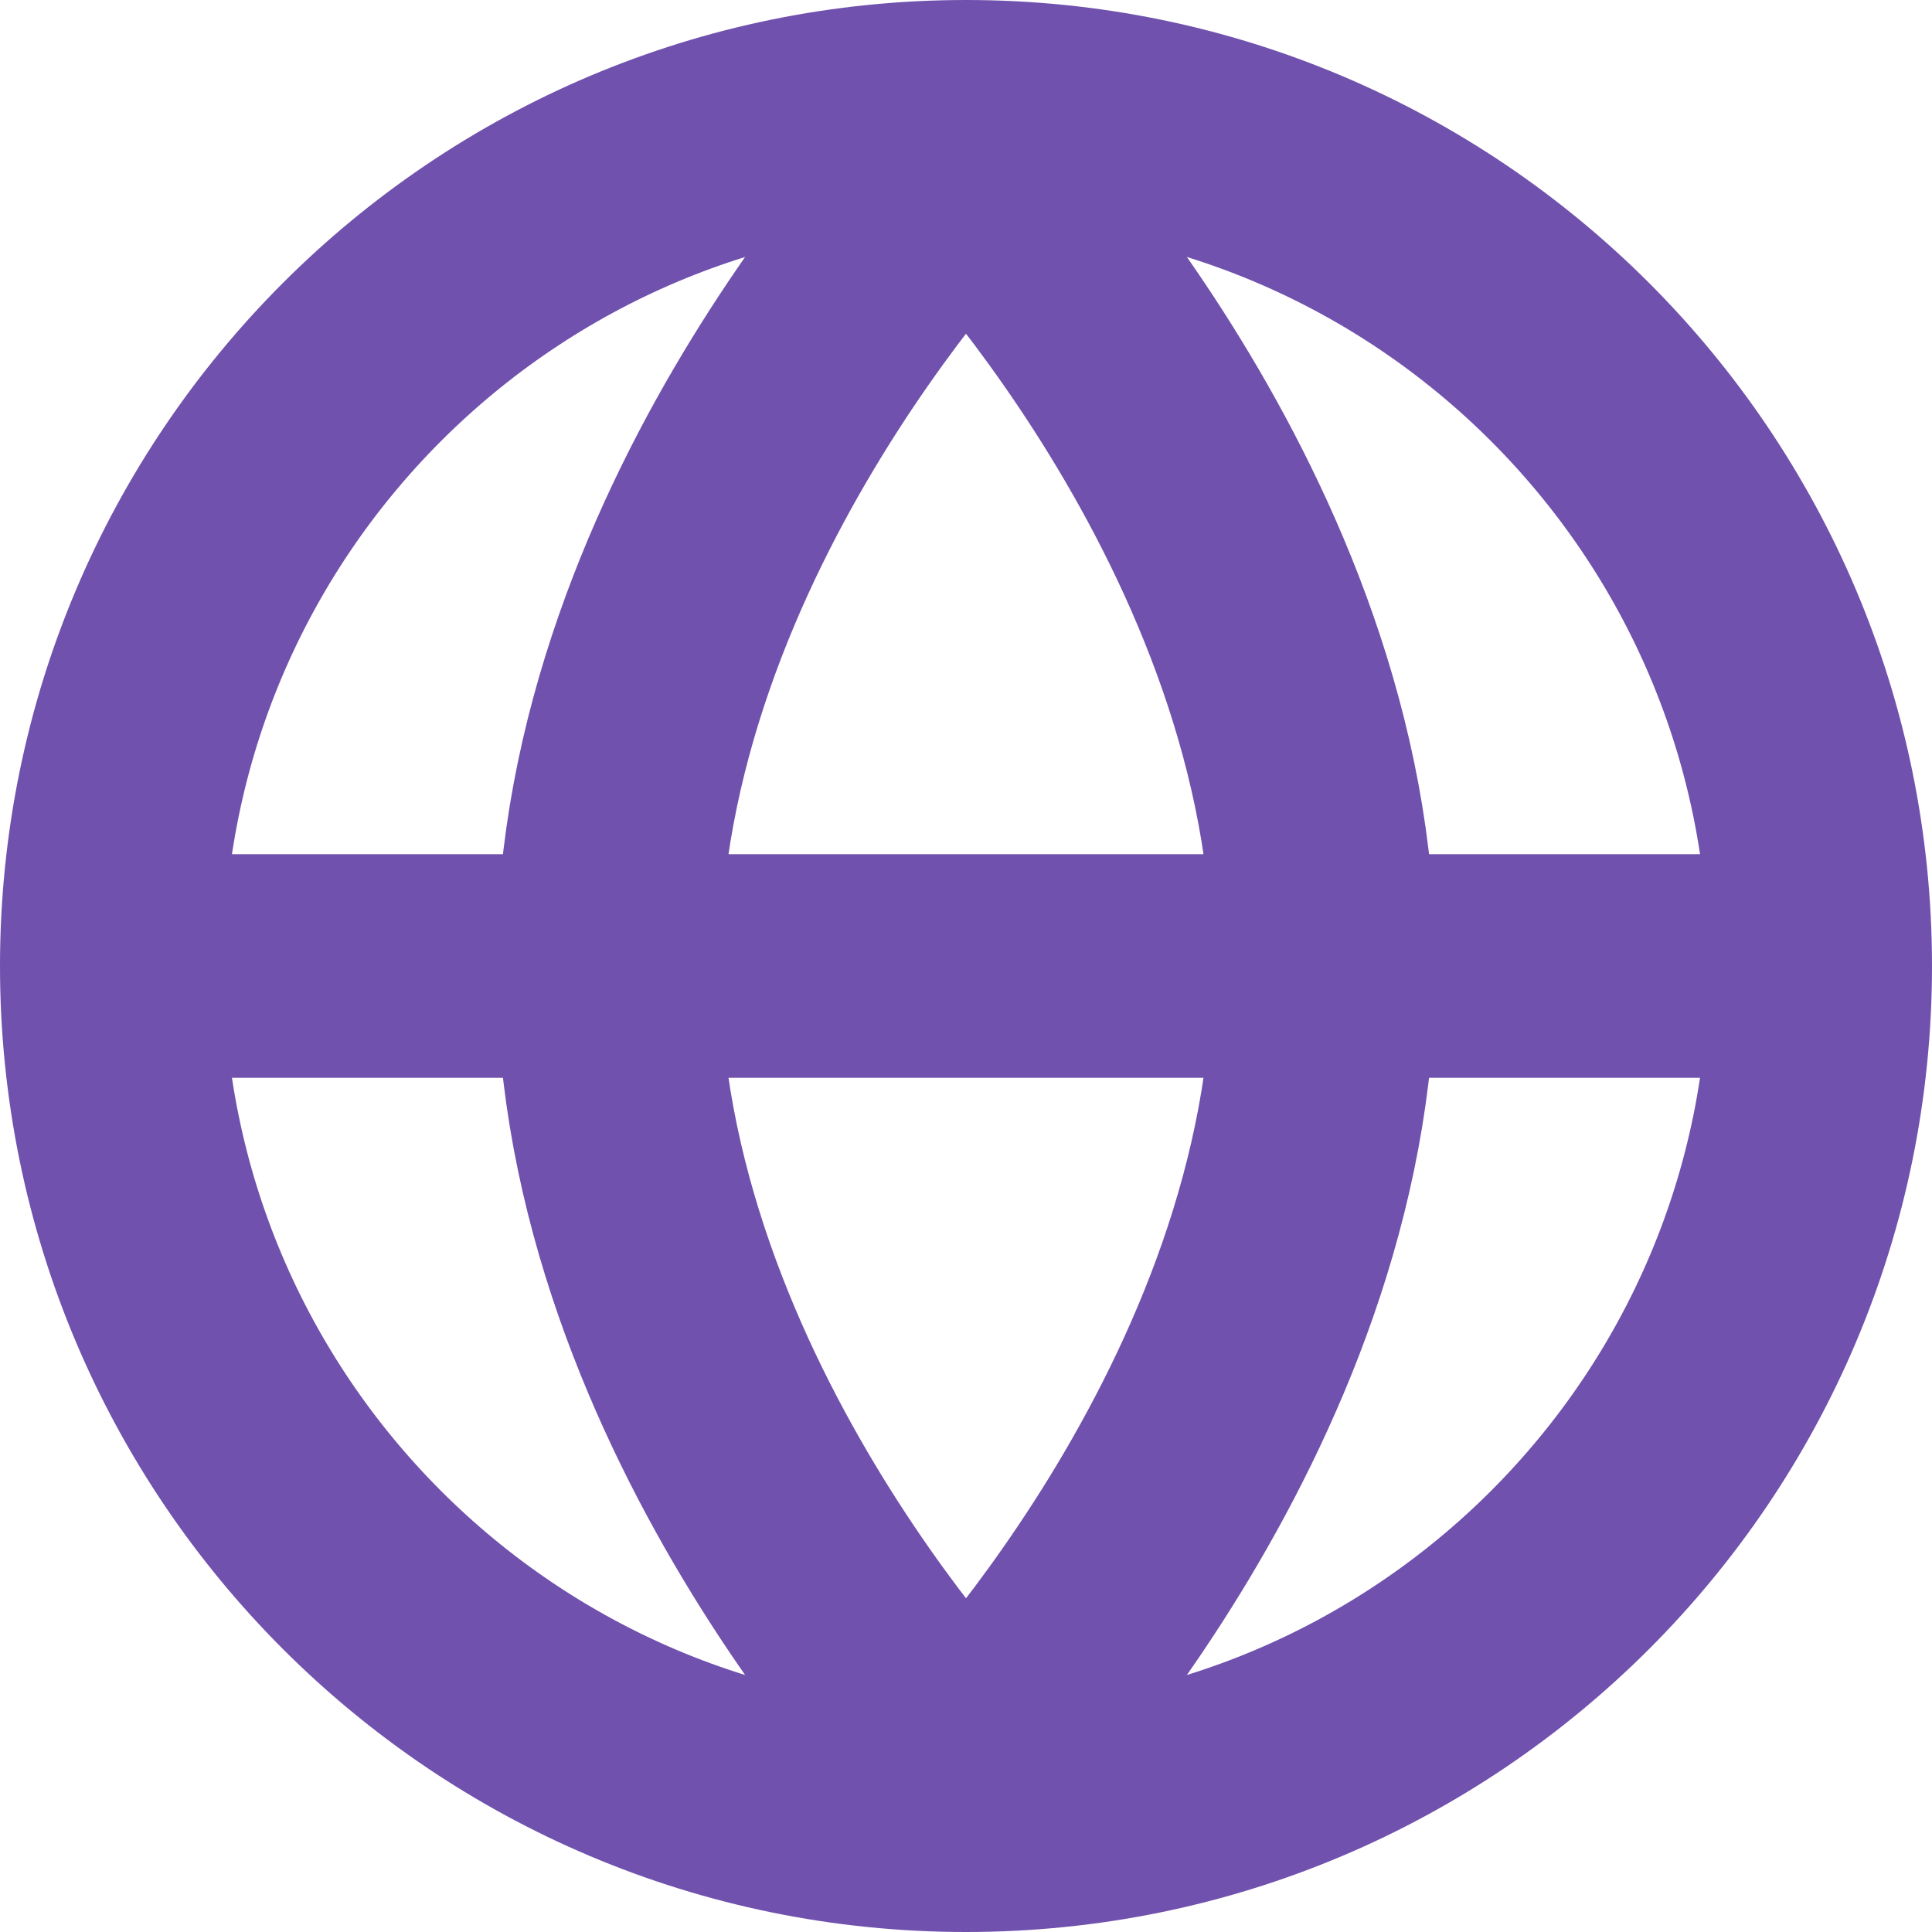 <svg width="432" height="432" viewBox="0 0 432 432" fill="none" xmlns="http://www.w3.org/2000/svg">
<path d="M216 407C321.486 407 407 321.486 407 216C407 110.514 321.486 25 216 25C110.514 25 25 110.514 25 216C25 321.486 110.514 407 216 407Z" stroke="#7051AD" stroke-width="50" stroke-miterlimit="10"/>
<path d="M39 216H393" stroke="#7051AD" stroke-width="50" stroke-miterlimit="10"/>
<path d="M296 216C296 315.4 216 396 216 396C216 396 136 315.4 136 216C136 116.6 216 36 216 36C216 36 296 116.6 296 216Z" stroke="#7051AD" stroke-width="50" stroke-miterlimit="10"/>
</svg>
